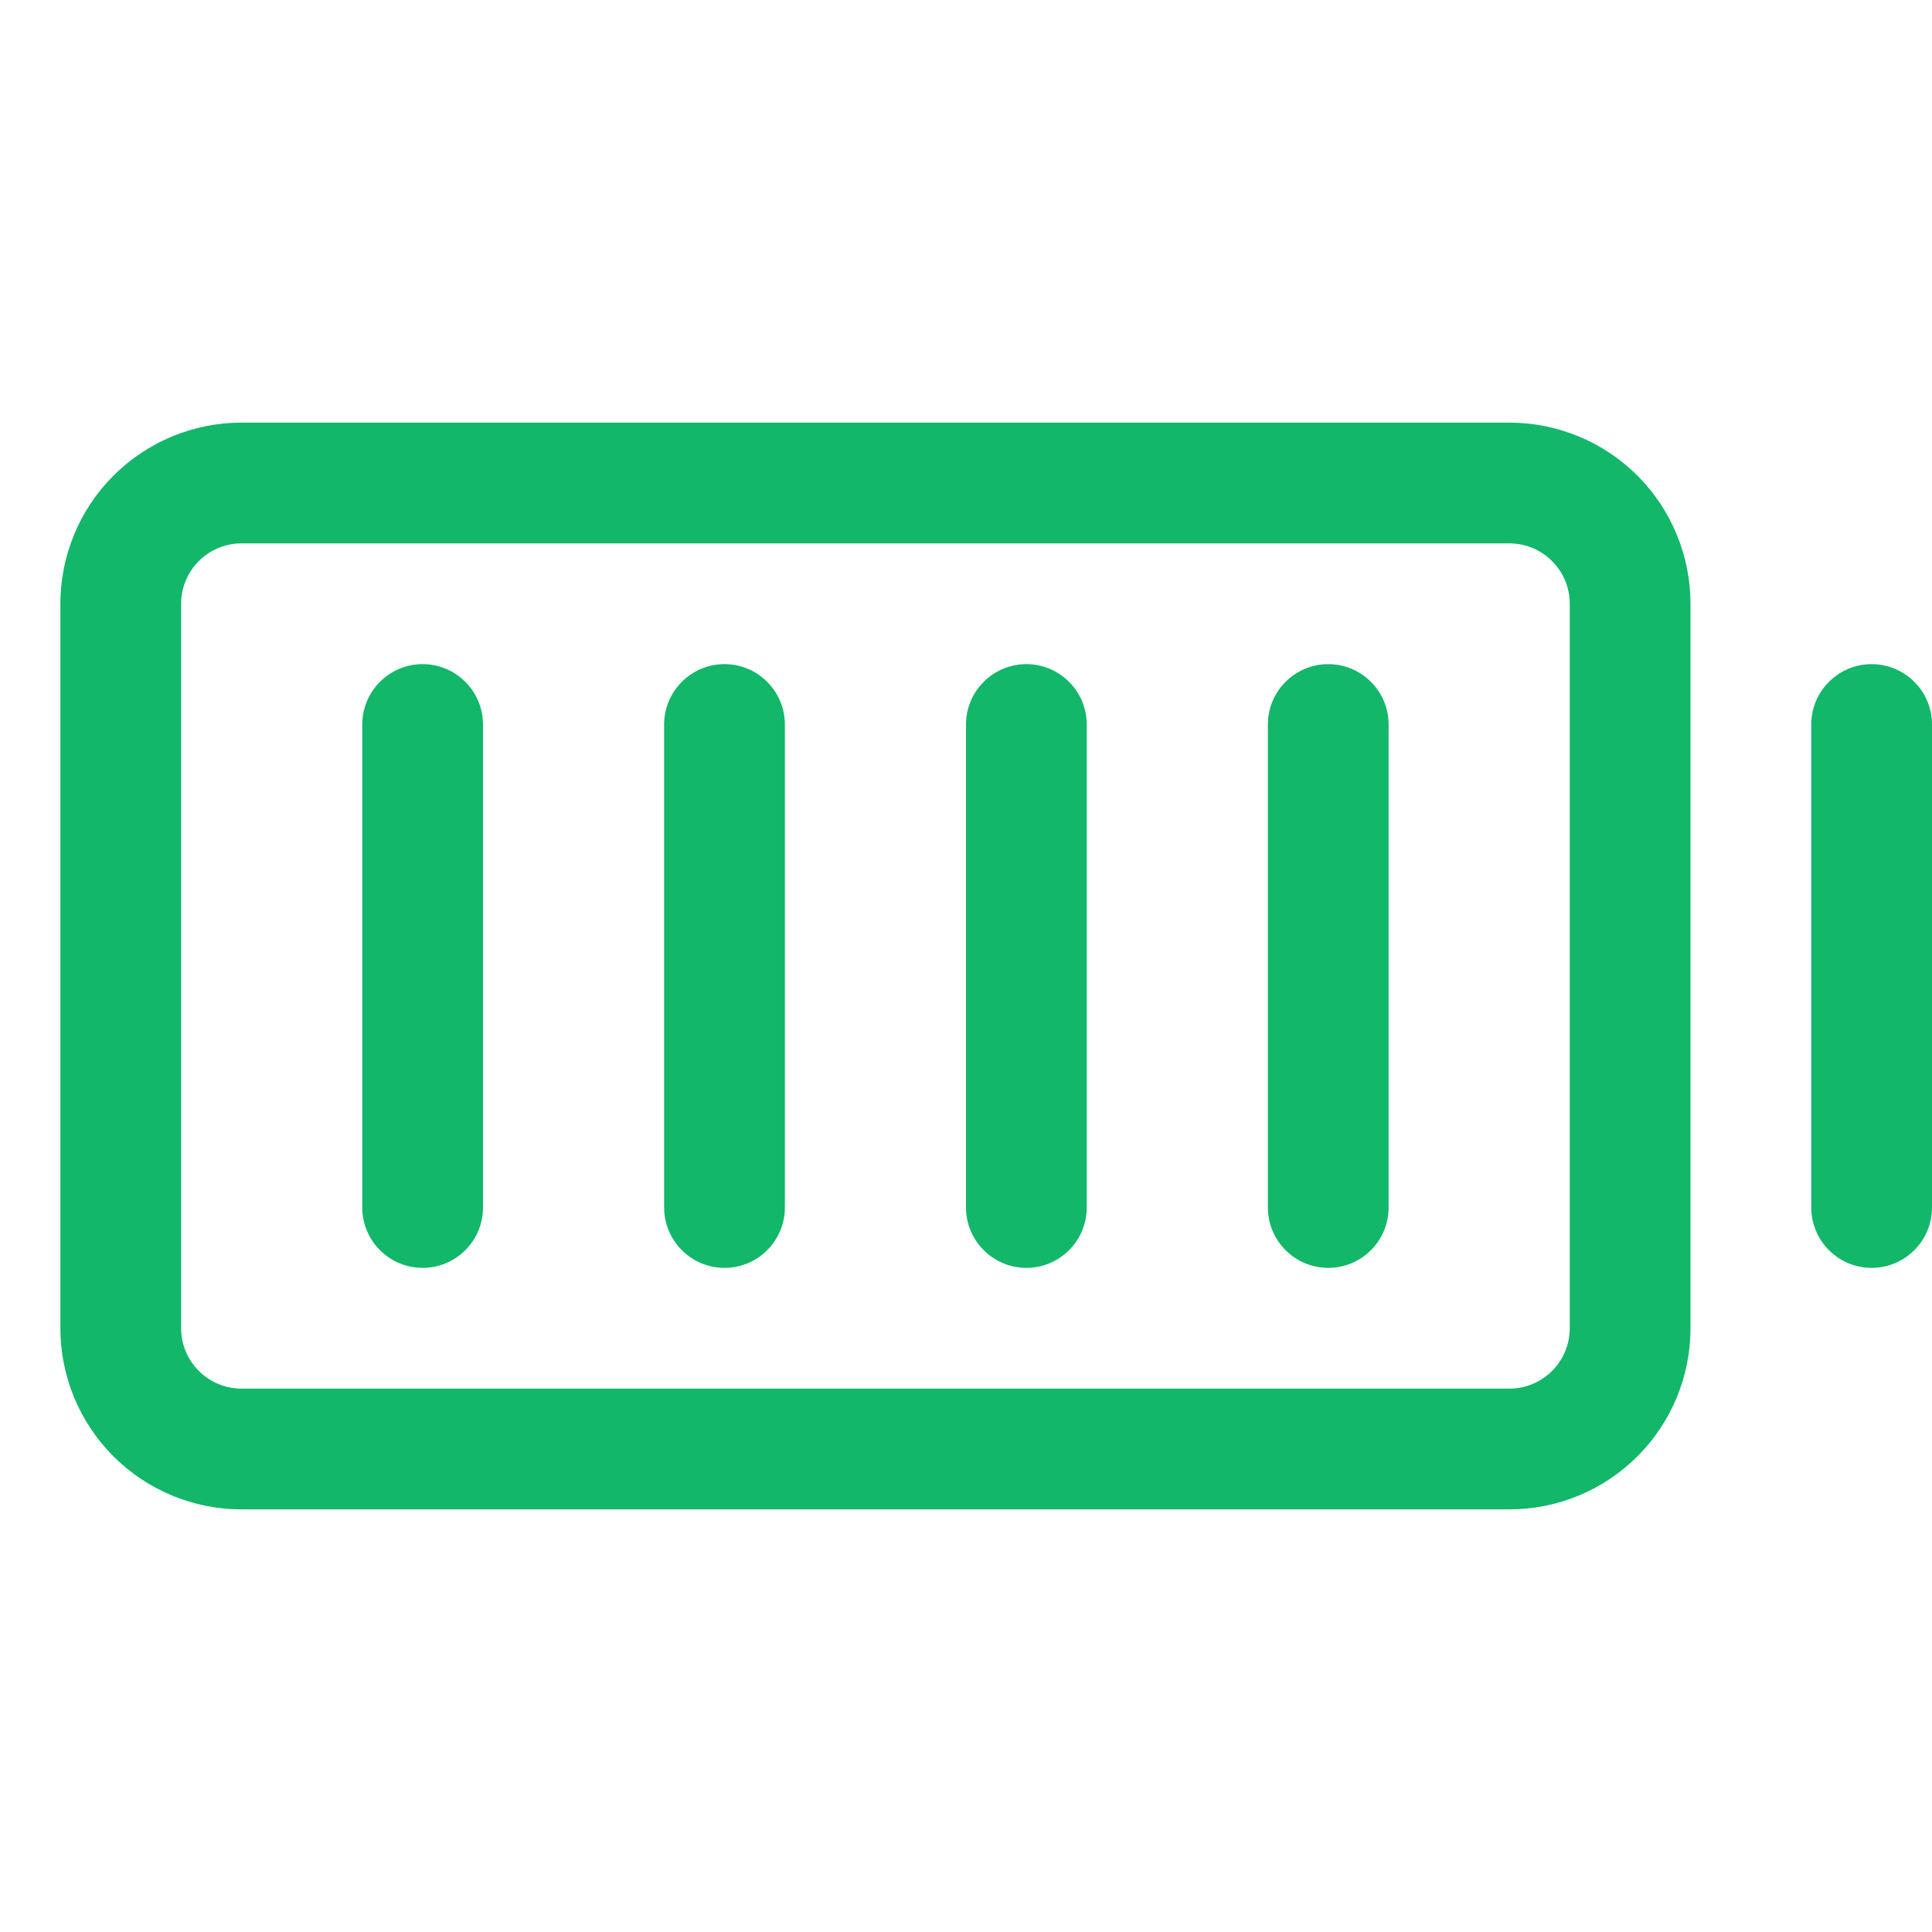 <svg width="24" height="24" viewBox="0 0 24 24" fill="none" xmlns="http://www.w3.org/2000/svg">
<g id="BatteryFull">
<path id="Vector" d="M18.75 5.25H3C2.403 5.25 1.831 5.487 1.409 5.909C0.987 6.331 0.75 6.903 0.75 7.5V16.5C0.75 17.097 0.987 17.669 1.409 18.091C1.831 18.513 2.403 18.75 3 18.75H18.75C19.347 18.75 19.919 18.513 20.341 18.091C20.763 17.669 21 17.097 21 16.5V7.5C21 6.903 20.763 6.331 20.341 5.909C19.919 5.487 19.347 5.25 18.75 5.25ZM19.5 16.5C19.5 16.699 19.421 16.89 19.28 17.03C19.14 17.171 18.949 17.25 18.75 17.25H3C2.801 17.25 2.61 17.171 2.47 17.03C2.329 16.89 2.25 16.699 2.25 16.5V7.5C2.25 7.301 2.329 7.11 2.47 6.97C2.61 6.829 2.801 6.75 3 6.75H18.75C18.949 6.75 19.14 6.829 19.28 6.97C19.421 7.11 19.5 7.301 19.5 7.5V16.5ZM17.25 9V15C17.25 15.199 17.171 15.39 17.03 15.53C16.89 15.671 16.699 15.75 16.5 15.75C16.301 15.75 16.11 15.671 15.97 15.53C15.829 15.39 15.75 15.199 15.75 15V9C15.75 8.801 15.829 8.61 15.97 8.47C16.11 8.329 16.301 8.25 16.5 8.25C16.699 8.25 16.89 8.329 17.03 8.47C17.171 8.61 17.25 8.801 17.25 9ZM13.5 9V15C13.5 15.199 13.421 15.39 13.28 15.53C13.14 15.671 12.949 15.75 12.75 15.75C12.551 15.75 12.36 15.671 12.22 15.53C12.079 15.39 12 15.199 12 15V9C12 8.801 12.079 8.61 12.22 8.47C12.36 8.329 12.551 8.25 12.75 8.25C12.949 8.25 13.14 8.329 13.28 8.47C13.421 8.61 13.5 8.801 13.5 9ZM9.75 9V15C9.75 15.199 9.671 15.39 9.53 15.53C9.39 15.671 9.199 15.75 9 15.75C8.801 15.75 8.61 15.671 8.47 15.53C8.329 15.39 8.25 15.199 8.25 15V9C8.25 8.801 8.329 8.61 8.47 8.47C8.61 8.329 8.801 8.25 9 8.25C9.199 8.25 9.39 8.329 9.53 8.47C9.671 8.61 9.75 8.801 9.75 9ZM6 9V15C6 15.199 5.921 15.39 5.78 15.53C5.64 15.671 5.449 15.75 5.25 15.75C5.051 15.75 4.86 15.671 4.72 15.53C4.579 15.39 4.5 15.199 4.5 15V9C4.5 8.801 4.579 8.61 4.72 8.47C4.86 8.329 5.051 8.25 5.25 8.25C5.449 8.25 5.64 8.329 5.78 8.47C5.921 8.61 6 8.801 6 9ZM24 9V15C24 15.199 23.921 15.39 23.78 15.53C23.64 15.671 23.449 15.75 23.25 15.75C23.051 15.75 22.86 15.671 22.72 15.53C22.579 15.39 22.5 15.199 22.5 15V9C22.5 8.801 22.579 8.61 22.72 8.47C22.86 8.329 23.051 8.25 23.25 8.25C23.449 8.25 23.64 8.329 23.78 8.47C23.921 8.61 24 8.801 24 9Z" fill="#12B76A"/>
</g>
</svg>
